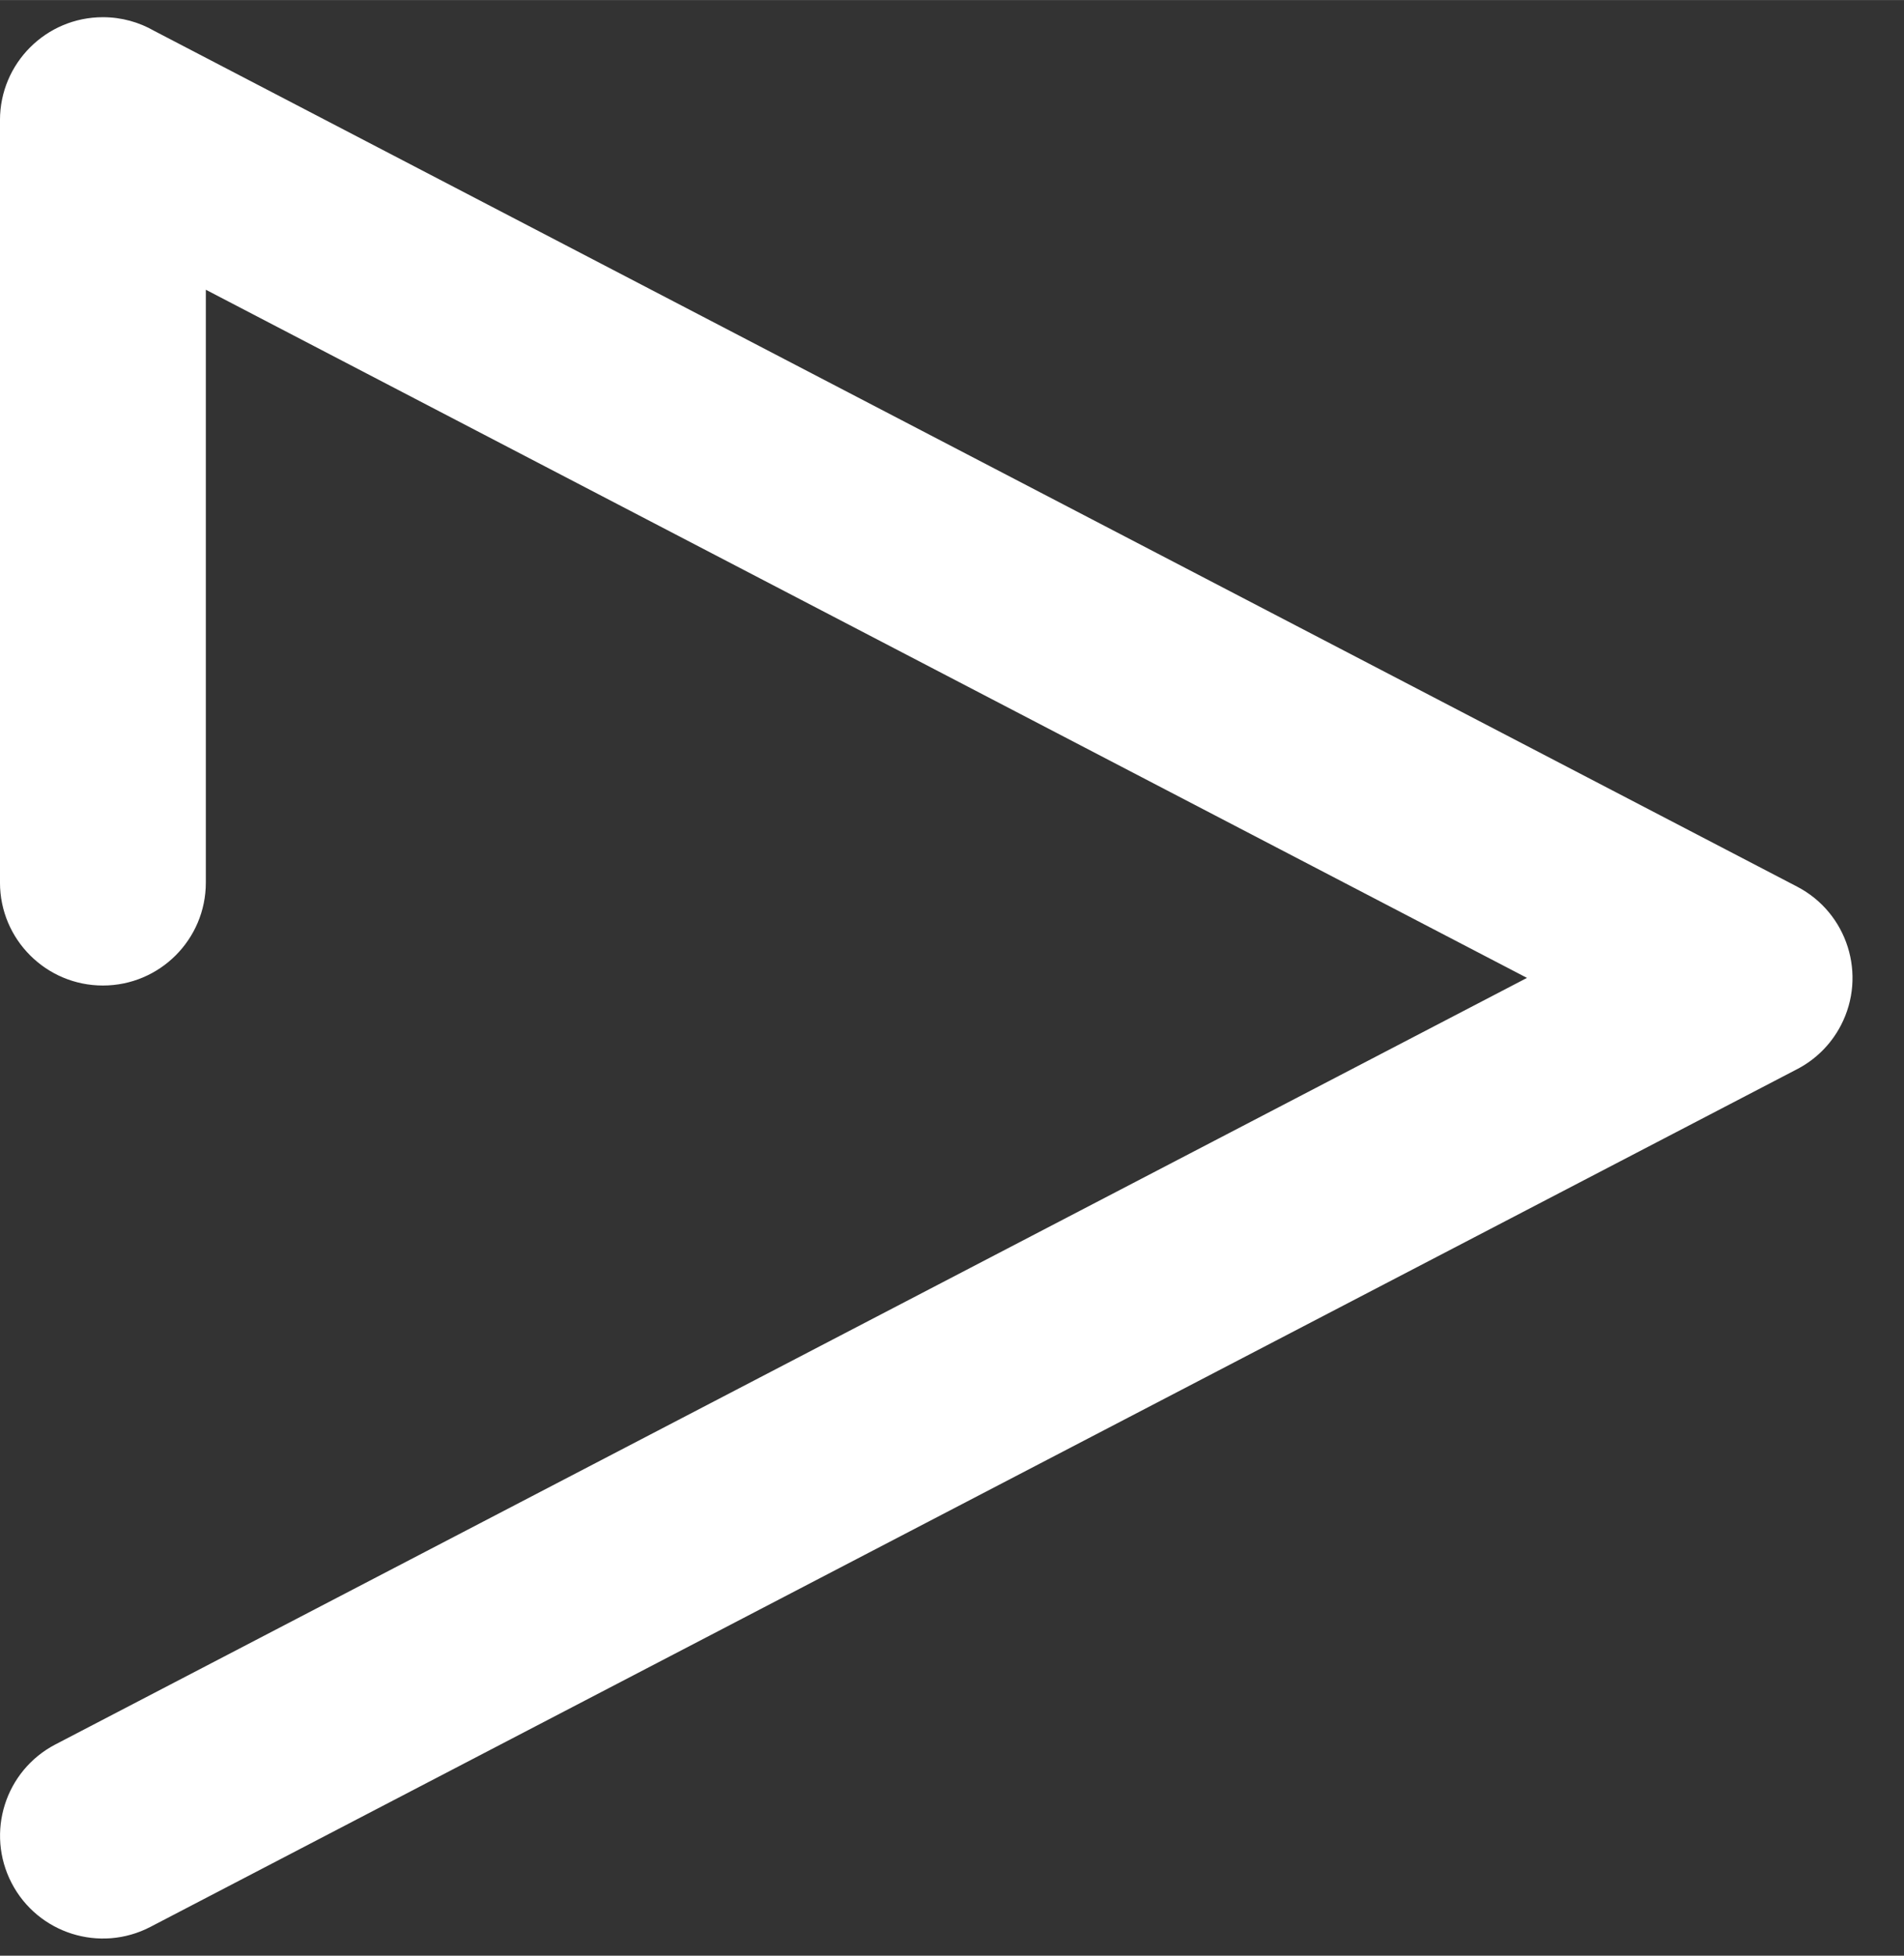 <?xml version="1.0" encoding="UTF-8"?>
<!DOCTYPE svg PUBLIC "-//W3C//DTD SVG 1.1//EN" "http://www.w3.org/Graphics/SVG/1.1/DTD/svg11.dtd">
<!-- Creator: CorelDRAW 2019 (64-Bit) -->
<svg xmlns="http://www.w3.org/2000/svg" xml:space="preserve" width="9.789mm" height="10.054mm" version="1.1" style="shape-rendering:geometricPrecision; text-rendering:geometricPrecision; image-rendering:optimizeQuality; fill-rule:evenodd; clip-rule:evenodd"
viewBox="0 0 978.94 1005.4"
 xmlns:xlink="http://www.w3.org/1999/xlink"
 xmlns:xodm="http://www.corel.com/coreldraw/odm/2003">
 <rect x="0" y="0" width="978.94" height="1005.4" fill="#333333" stroke="none"/>
 <defs>
  <style type="text/css">
   <![CDATA[
    .fil0 {fill:white;fill-rule:nonzero}
   ]]>
  </style>
 </defs>
 <g id="Layer_x0020_1">
  <path class="fil0" d="M105.83 453.71c0,29.22 -23.7,52.92 -52.92,52.92 -29.22,0 -52.92,-23.7 -52.92,-52.92l0 -391.97c0,-29.22 23.7,-52.92 52.92,-52.92 9.6,0 18.6,2.56 26.37,7.03l844.69 439.94c25.91,13.47 36,45.4 22.53,71.31 -5.28,10.15 -13.38,17.87 -22.85,22.7l-846.35 440.8c-25.91,13.47 -57.84,3.38 -71.31,-22.53 -13.47,-25.91 -3.38,-57.84 22.53,-71.31l756.58 -394.05 -679.27 -353.78 0 304.78z"/>
 </g>
</svg>

